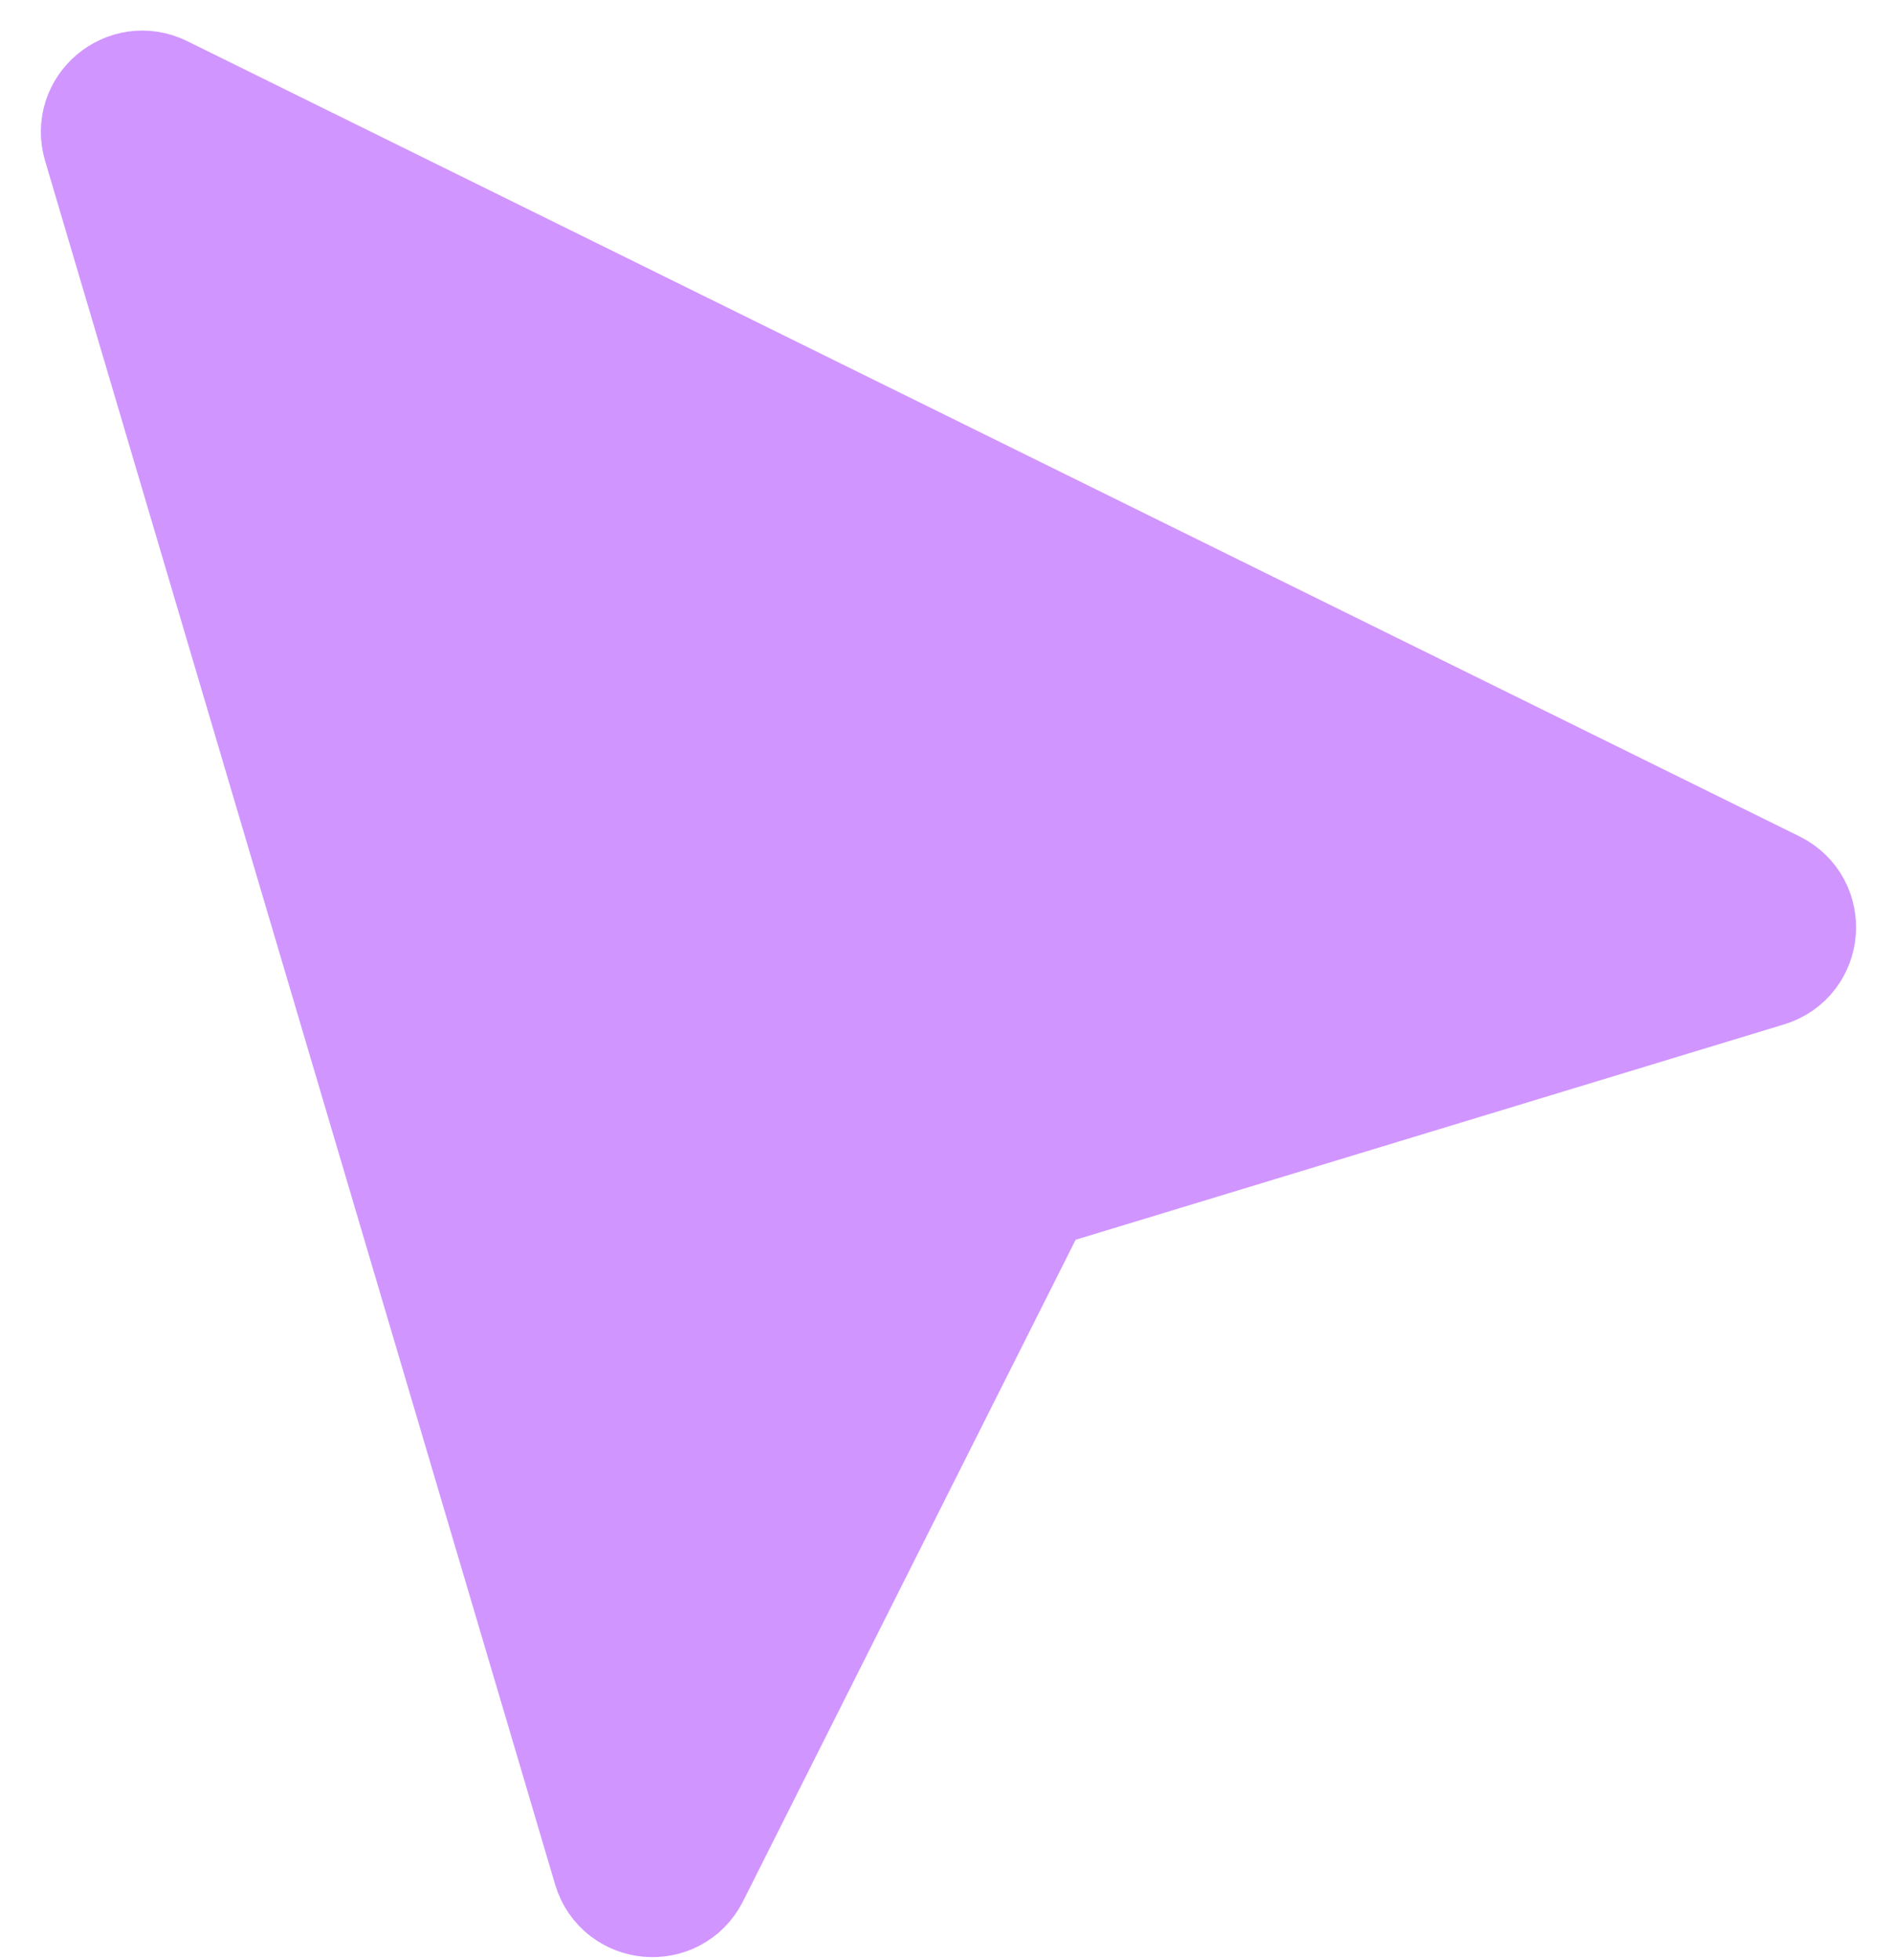 <?xml version="1.0" encoding="UTF-8"?> <svg xmlns="http://www.w3.org/2000/svg" width="28" height="29" viewBox="0 0 28 29" fill="none"> <path d="M1.626 2.096L9.17 27.596C9.299 28.03 9.893 28.084 10.097 27.679L15.113 17.701C15.174 17.578 15.283 17.487 15.414 17.447L26.099 14.198C26.533 14.066 26.581 13.472 26.175 13.271L2.326 1.505C1.935 1.313 1.502 1.678 1.626 2.096Z" fill="#D095FF" stroke="#D095FF" stroke-width="2"></path> </svg> 